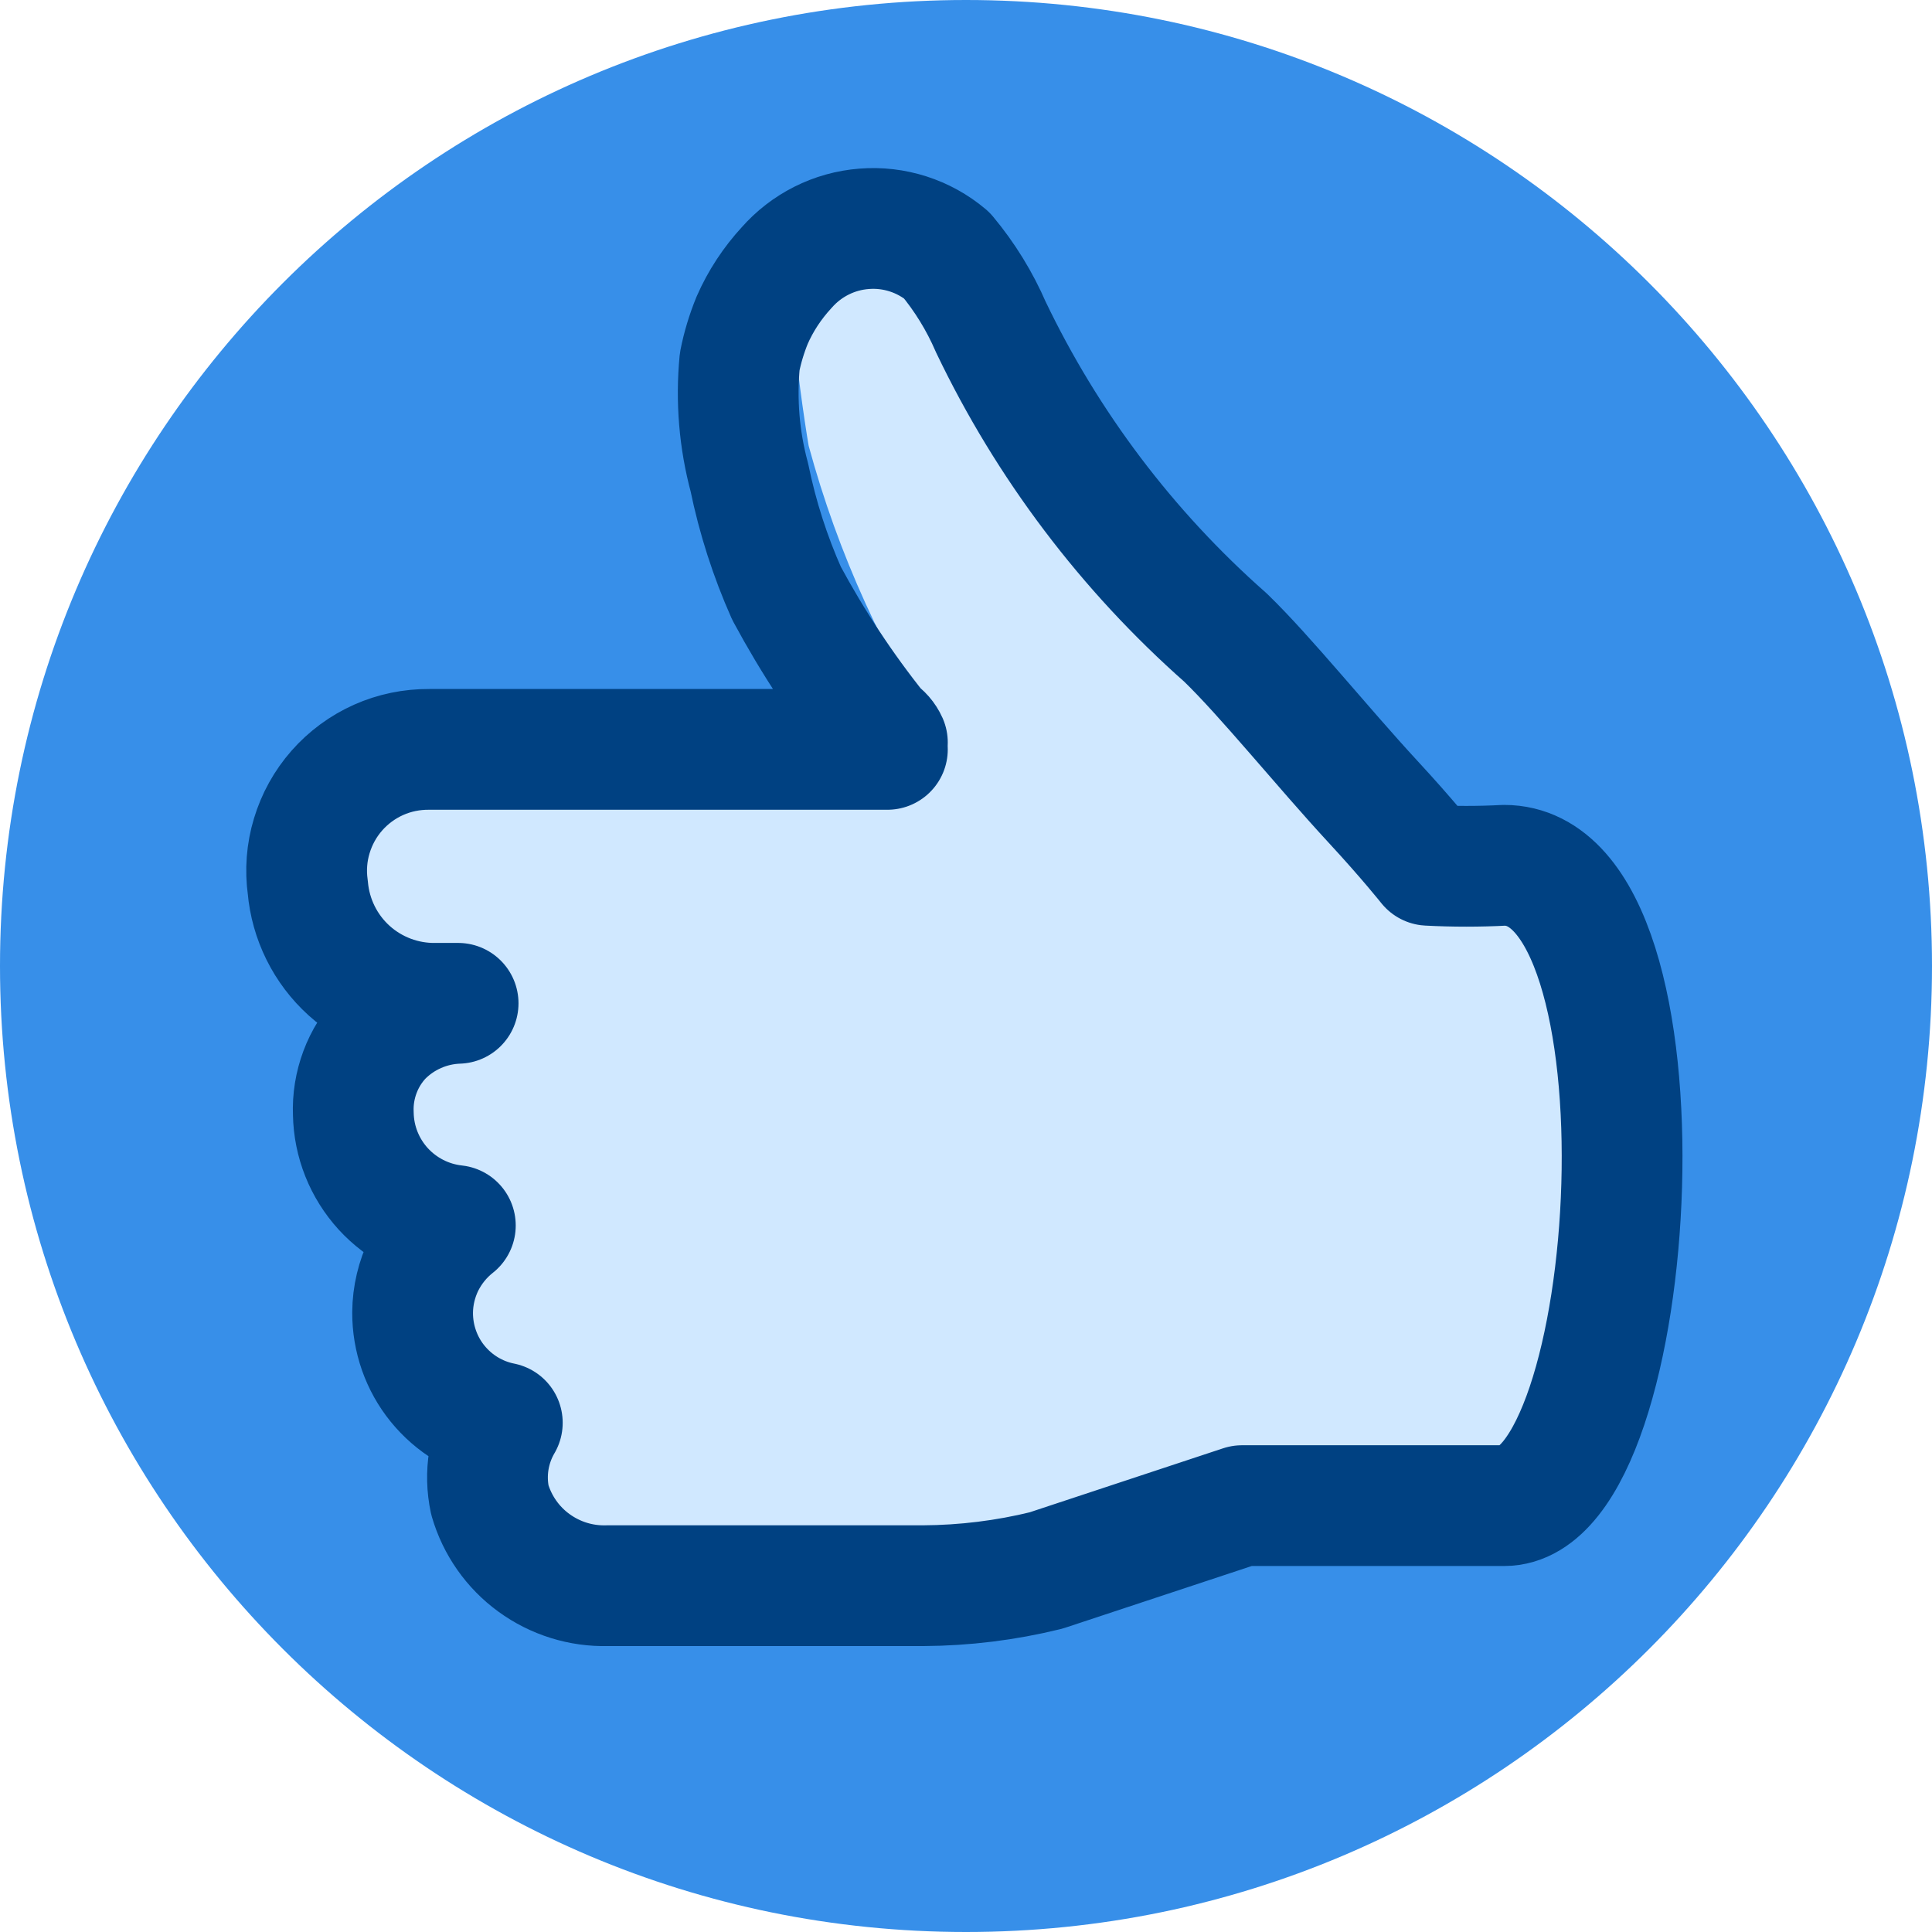 <svg width="16" height="16" viewBox="0 0 16 16" fill="none" xmlns="http://www.w3.org/2000/svg">
<g clip-path="url(#clip0_195_9)">
<path d="M8 16C12.418 16 16 12.418 16 8C16 3.582 12.418 0 8 0C3.582 0 0 3.582 0 8C0 12.418 3.582 16 8 16Z" fill="#378FE9"/>
<path fill-rule="evenodd" clip-rule="evenodd" d="M12.491 7.143H11.863C11.806 7.143 11.691 6.926 11.406 6.617C10.983 6.16 10.514 5.577 10.183 5.257C9.359 4.545 8.687 3.674 8.206 2.697C7.931 2.114 7.909 1.852 7.349 1.852C7.129 1.883 6.928 1.995 6.786 2.166C6.645 2.337 6.572 2.555 6.583 2.777C6.583 2.937 6.663 3.497 6.697 3.692C6.94 4.586 7.326 5.435 7.84 6.206H3.566C3.426 6.205 3.289 6.233 3.161 6.288C3.033 6.343 2.918 6.424 2.823 6.526C2.727 6.625 2.655 6.744 2.609 6.874C2.564 7.005 2.547 7.143 2.56 7.28C2.578 7.548 2.698 7.798 2.896 7.98C3.094 8.161 3.355 8.258 3.623 8.252H3.806C3.569 8.26 3.344 8.358 3.177 8.526C3.02 8.692 2.934 8.914 2.937 9.143C2.939 9.373 3.027 9.595 3.183 9.764C3.34 9.933 3.553 10.037 3.783 10.057C3.643 10.164 3.537 10.309 3.478 10.475C3.418 10.64 3.408 10.819 3.448 10.99C3.488 11.162 3.576 11.318 3.702 11.44C3.829 11.562 3.988 11.646 4.16 11.68C4.047 11.869 4.011 12.094 4.057 12.309C4.117 12.519 4.245 12.703 4.421 12.833C4.596 12.963 4.81 13.032 5.029 13.029H7.646C7.989 13.027 8.33 12.985 8.663 12.903L10.286 12.446H12.457C13.623 12.4 13.931 7.143 12.491 7.143Z" fill="#D0E8FF"/>
<path d="M7.349 6.206H3.554C3.41 6.205 3.267 6.234 3.135 6.293C3.003 6.352 2.885 6.439 2.79 6.547C2.694 6.656 2.624 6.783 2.582 6.922C2.54 7.06 2.529 7.206 2.549 7.349C2.572 7.613 2.694 7.86 2.891 8.038C3.088 8.216 3.346 8.313 3.611 8.309H3.794C3.558 8.317 3.333 8.415 3.166 8.583C3.085 8.668 3.022 8.769 2.981 8.879C2.94 8.989 2.921 9.106 2.926 9.223C2.93 9.454 3.018 9.675 3.174 9.846C3.33 10.016 3.542 10.124 3.771 10.149C3.662 10.235 3.574 10.344 3.512 10.468C3.451 10.593 3.418 10.73 3.417 10.869C3.416 11.084 3.489 11.293 3.624 11.459C3.76 11.626 3.949 11.741 4.16 11.783C4.047 11.976 4.01 12.204 4.057 12.423C4.118 12.632 4.246 12.815 4.422 12.943C4.598 13.071 4.811 13.138 5.029 13.132H7.646C7.989 13.13 8.33 13.088 8.663 13.006L10.286 12.469H12.457C13.6 12.469 13.909 7.166 12.457 7.166C12.248 7.177 12.038 7.177 11.829 7.166C11.829 7.166 11.657 6.949 11.371 6.64C10.949 6.183 10.48 5.6 10.149 5.28C9.335 4.562 8.674 3.687 8.206 2.709C8.113 2.494 7.99 2.294 7.84 2.114C7.65 1.954 7.404 1.875 7.156 1.895C6.908 1.914 6.678 2.03 6.514 2.217C6.396 2.345 6.299 2.492 6.229 2.652C6.184 2.762 6.149 2.877 6.126 2.994C6.095 3.317 6.122 3.642 6.206 3.954C6.274 4.285 6.377 4.606 6.514 4.914C6.731 5.317 6.983 5.7 7.269 6.057C7.304 6.079 7.332 6.111 7.349 6.149" stroke="#004182" stroke-linecap="round" stroke-linejoin="round"/>
</g>
<defs>
<clipPath id="clip0_195_9">
<rect width="16" height="16" fill="white"/>
</clipPath>
</defs>
</svg>
